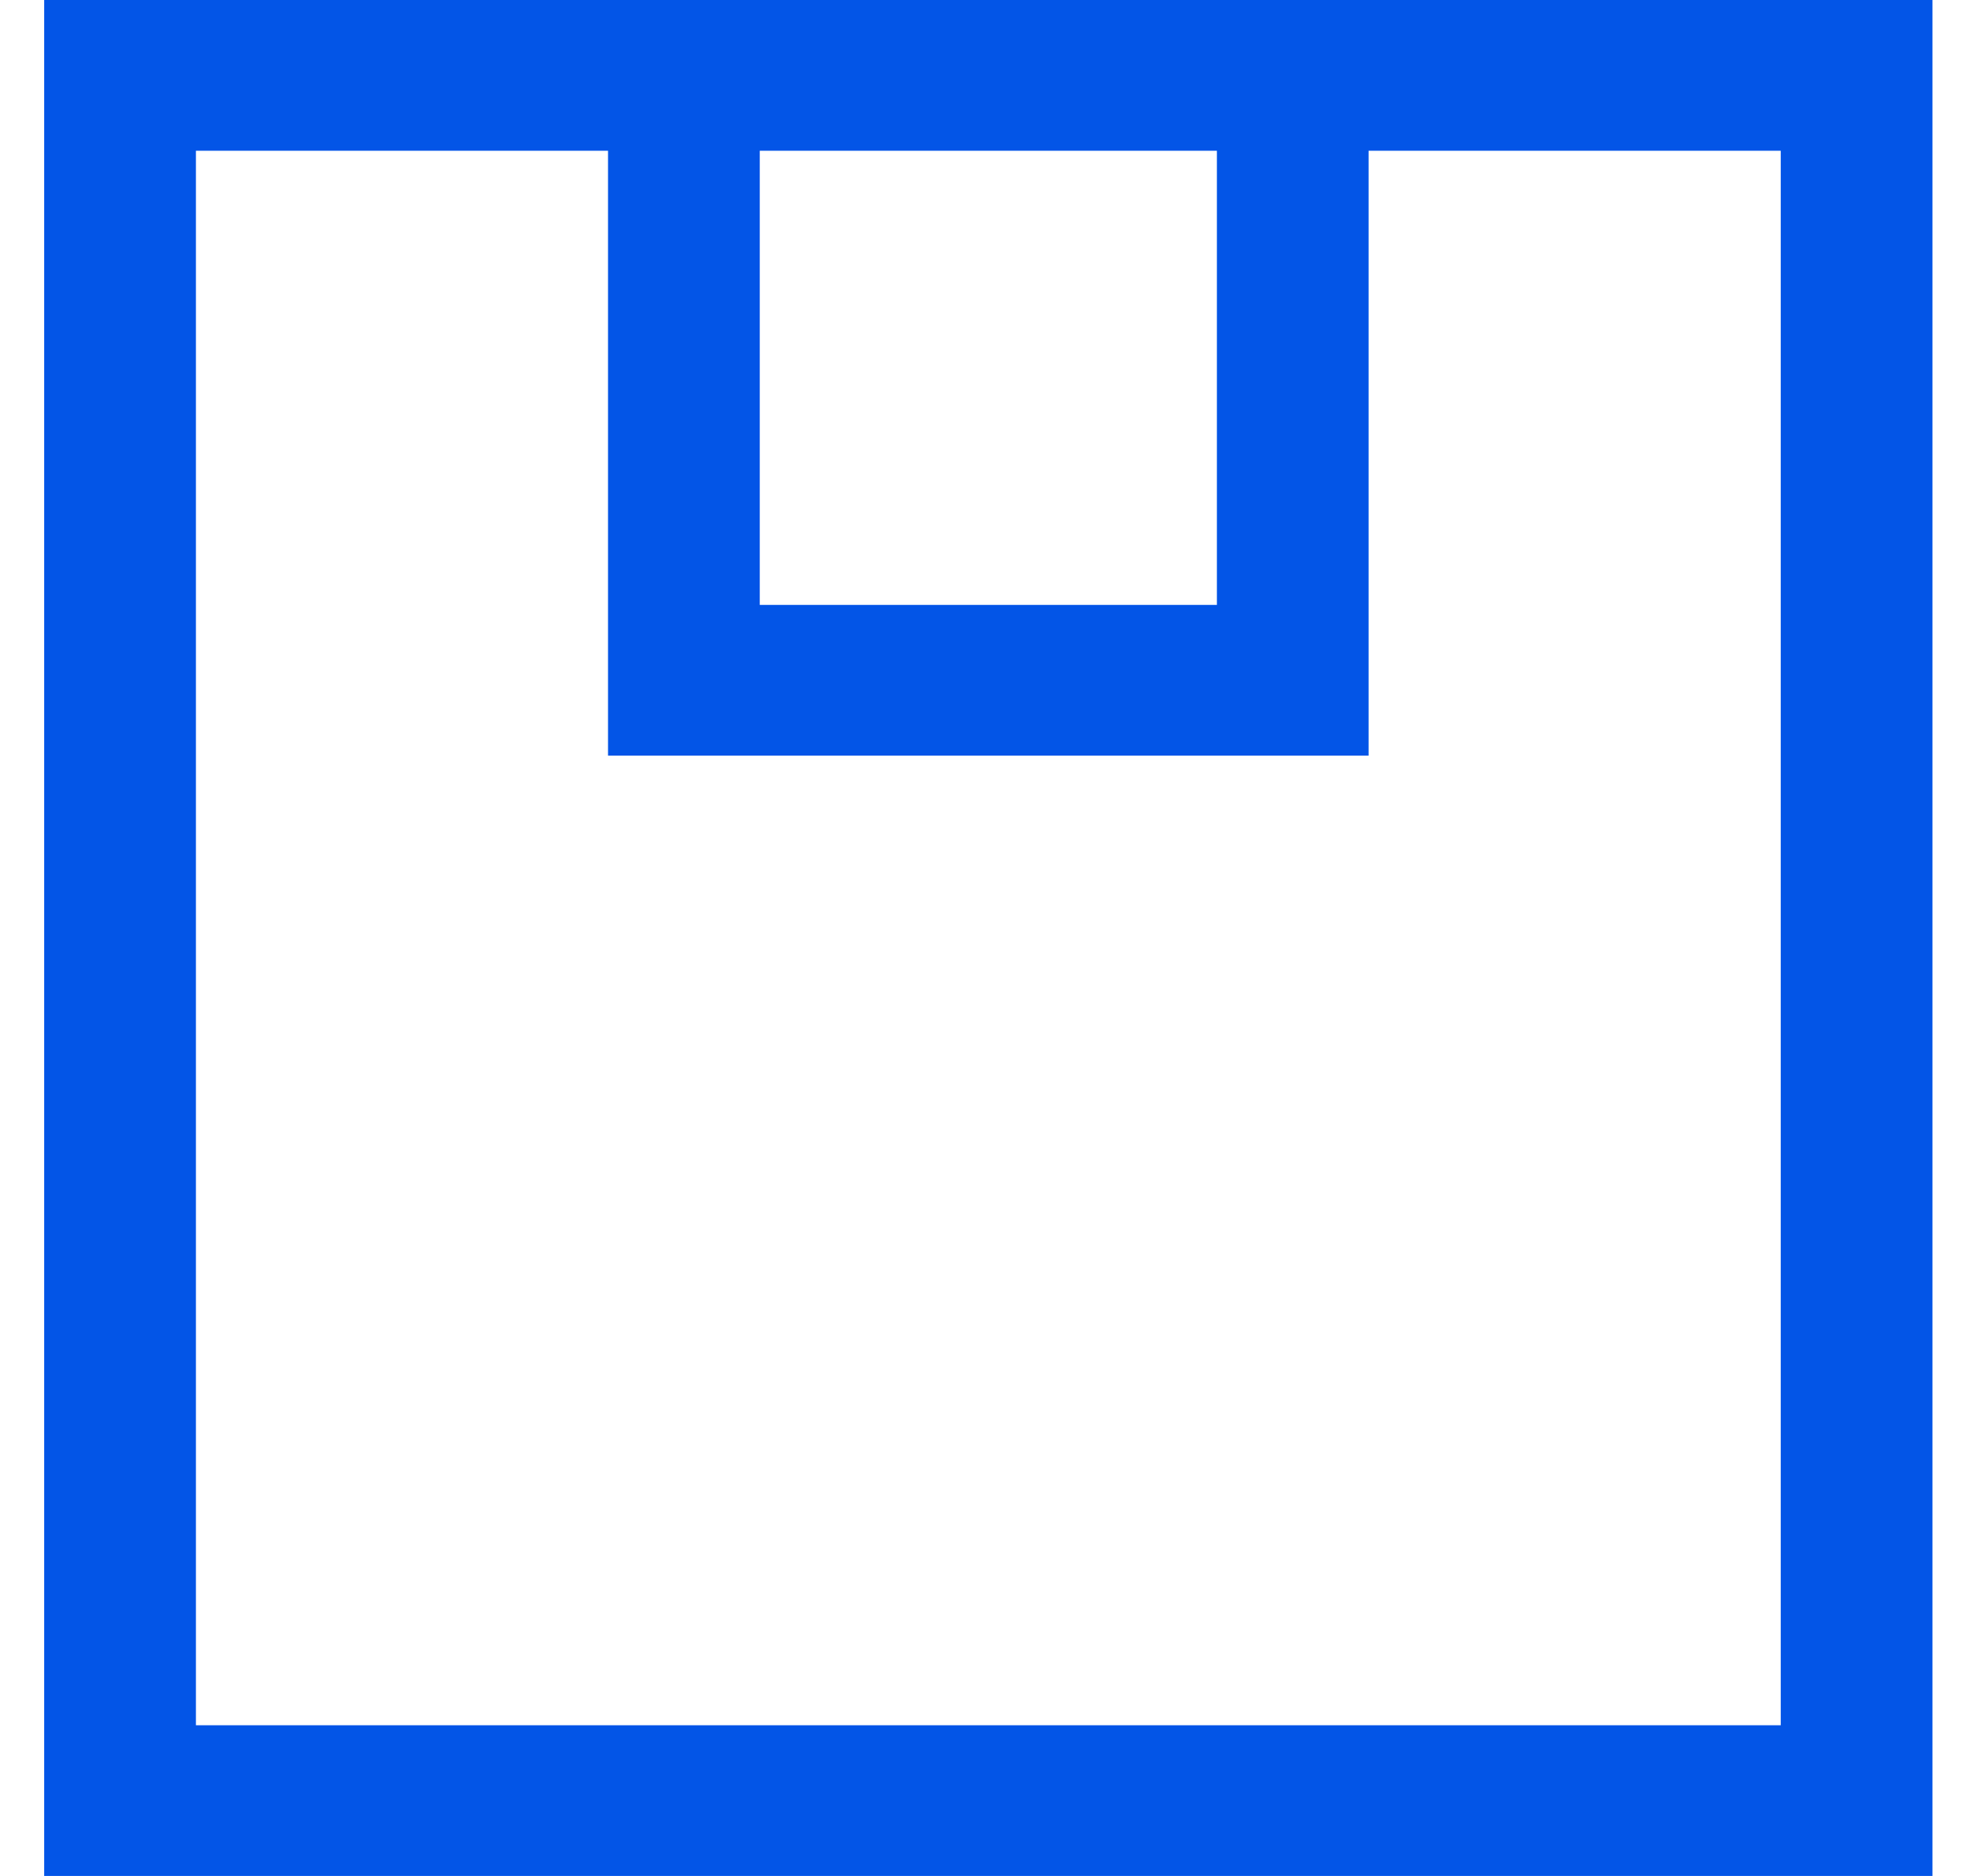 <svg xmlns="http://www.w3.org/2000/svg" width="42" height="40" viewBox="0 0 42 40" fill="none"><path d="M0.942 0V40H41.2V0H0.942ZM16.198 3.214H25.944V12.898H16.198V3.214ZM37.965 36.786H4.177V3.214H12.963V16.111H29.178V3.214H37.965V36.786Z" fill="#0355E7"></path></svg>